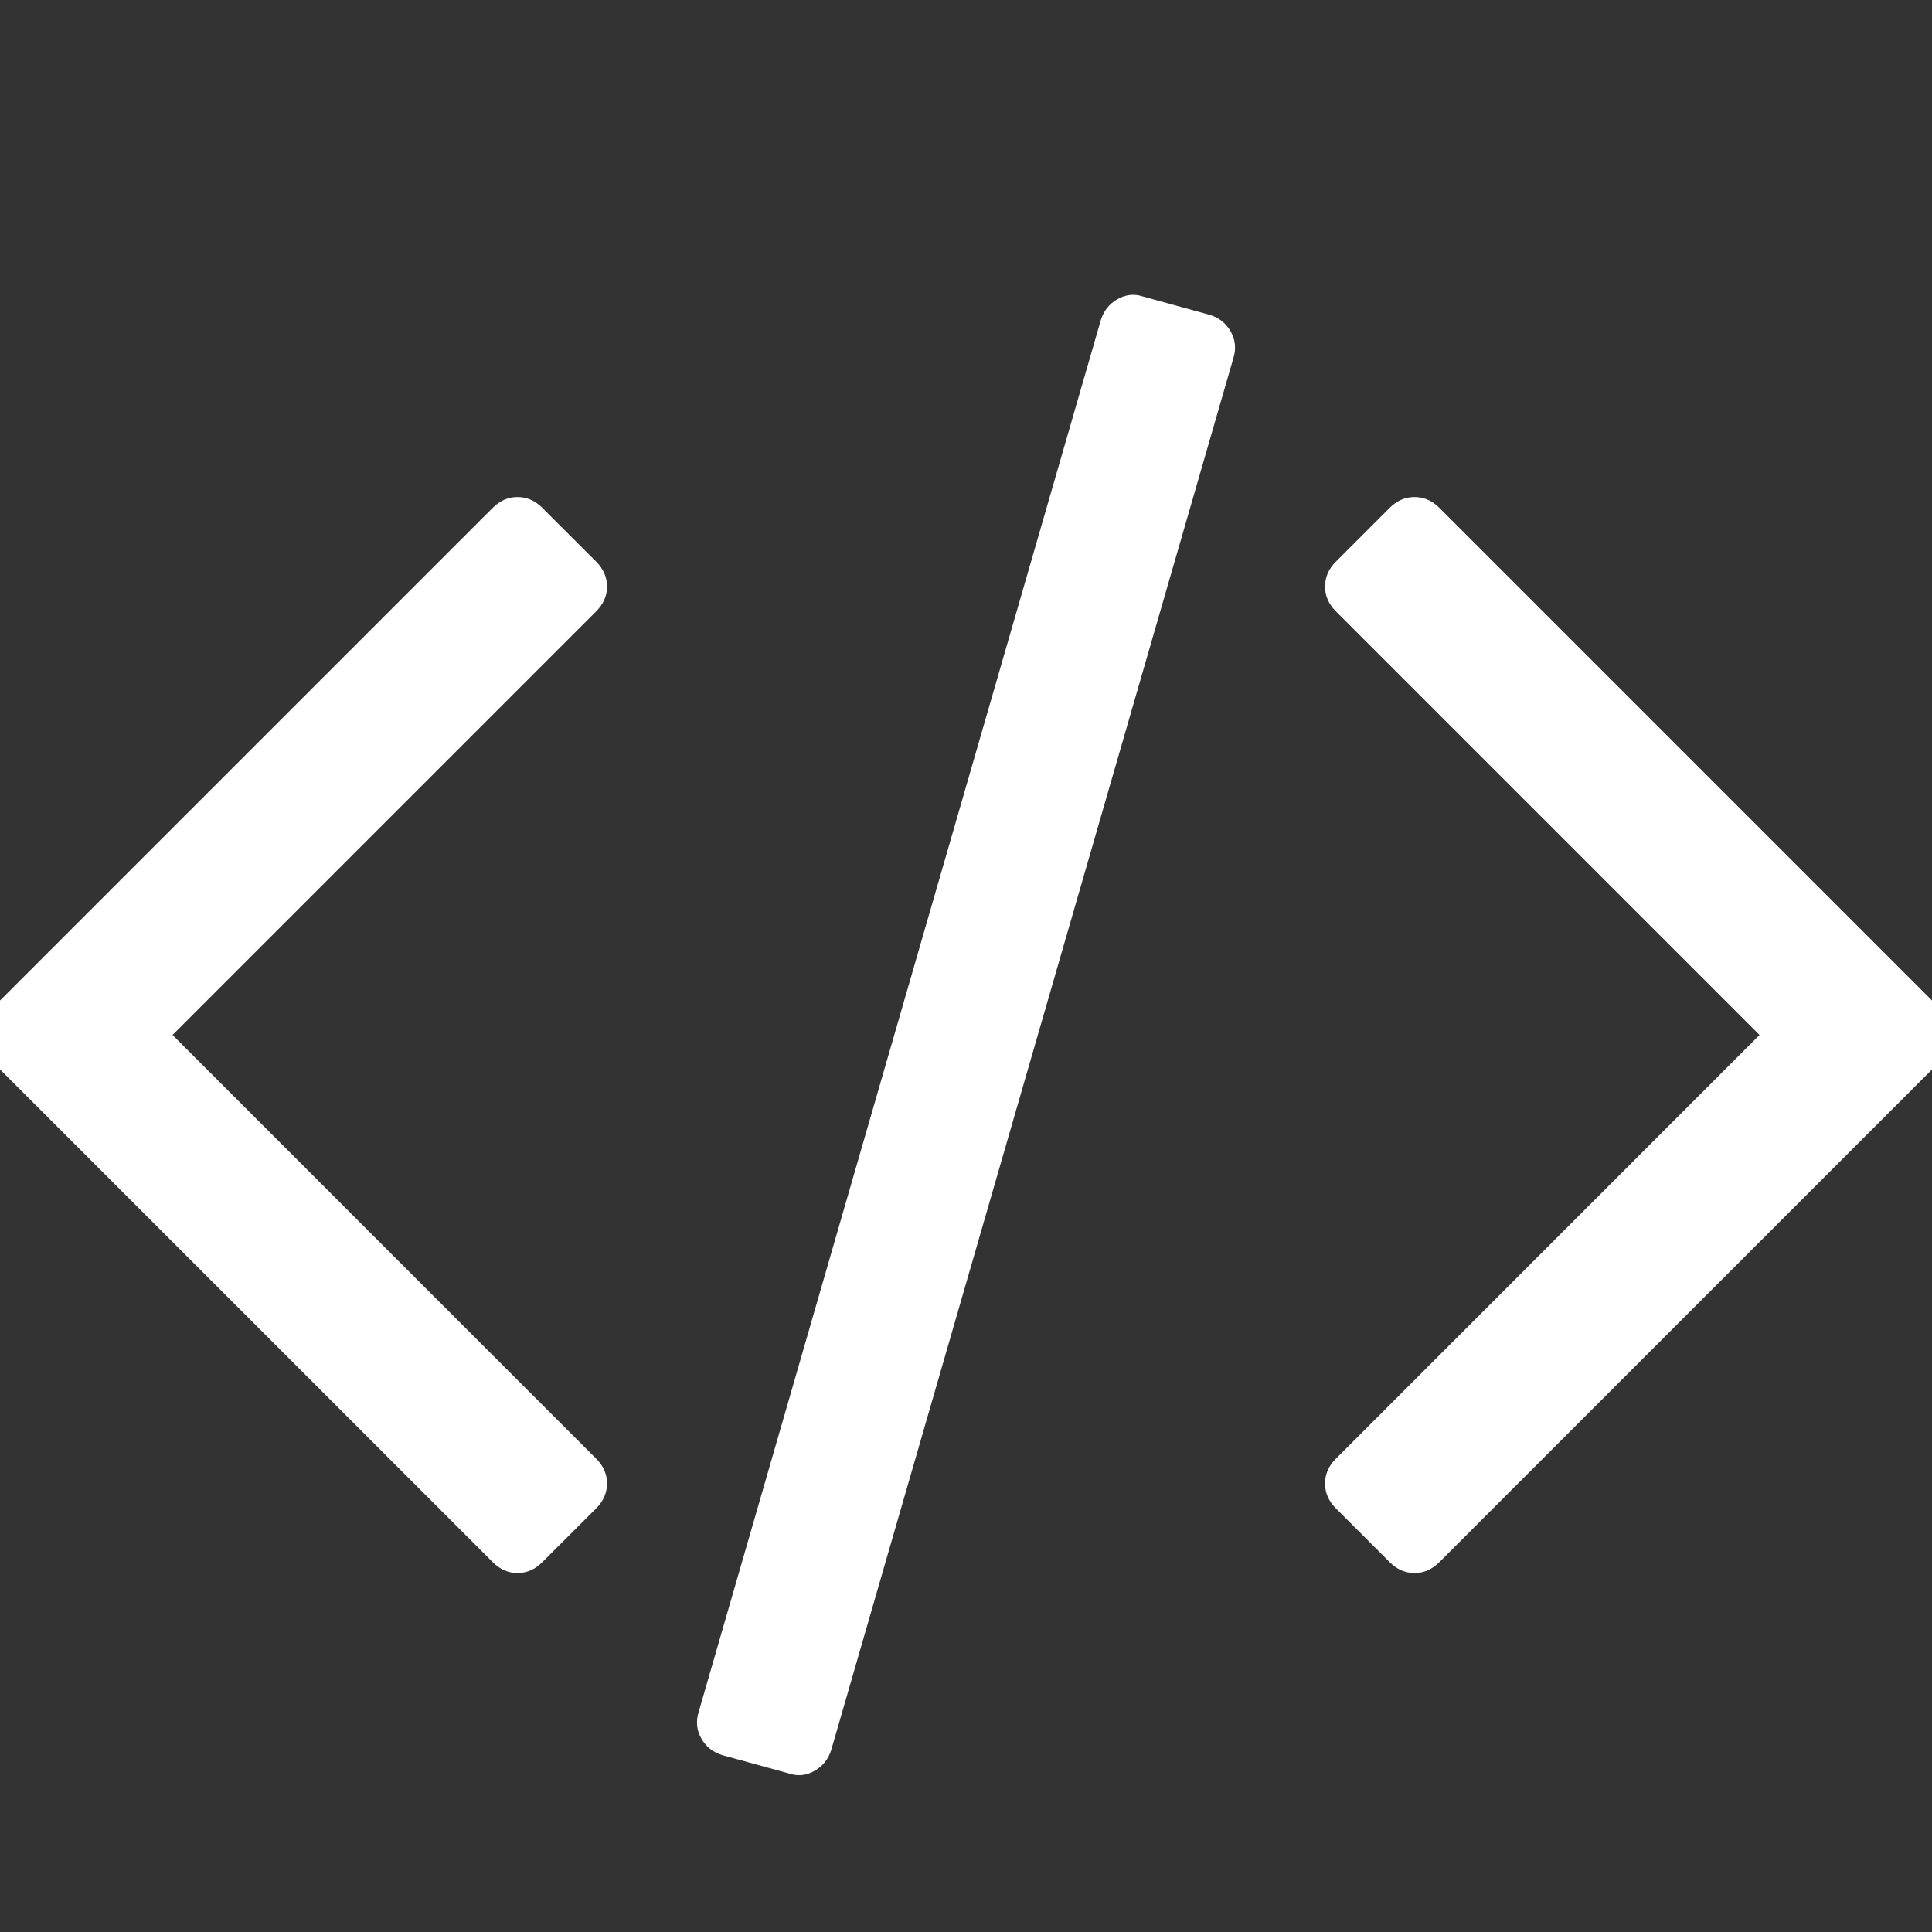 <?xml version="1.0" encoding="utf-8"?>
<svg xmlns="http://www.w3.org/2000/svg" fill="none" height="26" viewBox="0 0 26 26" width="26">
<rect x="0" y="0" width="26" height="26" fill="#333333" stroke="none"/>
<g clip-path="url(#clip0_24276_21151)">
<path d="M8.024 20.298L7.298 21.023C7.202 21.12 7.09 21.169 6.965 21.169C6.839 21.169 6.728 21.12 6.631 21.023L-0.13 14.262C-0.227 14.165 -0.275 14.054 -0.275 13.928C-0.275 13.803 -0.227 13.691 -0.13 13.595L6.631 6.834C6.728 6.737 6.839 6.689 6.965 6.689C7.09 6.689 7.202 6.737 7.298 6.834L8.024 7.559C8.12 7.656 8.169 7.767 8.169 7.893C8.169 8.019 8.12 8.13 8.024 8.226L2.322 13.928L8.024 19.631C8.12 19.727 8.169 19.838 8.169 19.964C8.169 20.09 8.12 20.201 8.024 20.298ZM16.599 4.817L11.187 23.548C11.148 23.674 11.073 23.768 10.962 23.831C10.851 23.894 10.737 23.906 10.621 23.867L9.721 23.62C9.596 23.582 9.501 23.507 9.438 23.396C9.375 23.284 9.363 23.166 9.402 23.04L14.814 4.309C14.853 4.183 14.928 4.089 15.039 4.026C15.15 3.963 15.264 3.951 15.38 3.99L16.279 4.237C16.405 4.275 16.499 4.35 16.562 4.461C16.625 4.573 16.637 4.691 16.599 4.817ZM26.131 14.262L19.37 21.023C19.273 21.12 19.162 21.169 19.036 21.169C18.91 21.169 18.799 21.12 18.702 21.023L17.977 20.298C17.88 20.201 17.832 20.09 17.832 19.964C17.832 19.838 17.88 19.727 17.977 19.631L23.679 13.928L17.977 8.226C17.88 8.13 17.832 8.019 17.832 7.893C17.832 7.767 17.88 7.656 17.977 7.559L18.702 6.834C18.799 6.737 18.91 6.689 19.036 6.689C19.162 6.689 19.273 6.737 19.37 6.834L26.131 13.595C26.228 13.691 26.276 13.803 26.276 13.928C26.276 14.054 26.228 14.165 26.131 14.262Z" fill="white"/>
</g>
<defs>
<clipPath id="clip0_24276_21151">
<rect fill="white" height="26" width="26"/>
</clipPath>
</defs>
</svg>